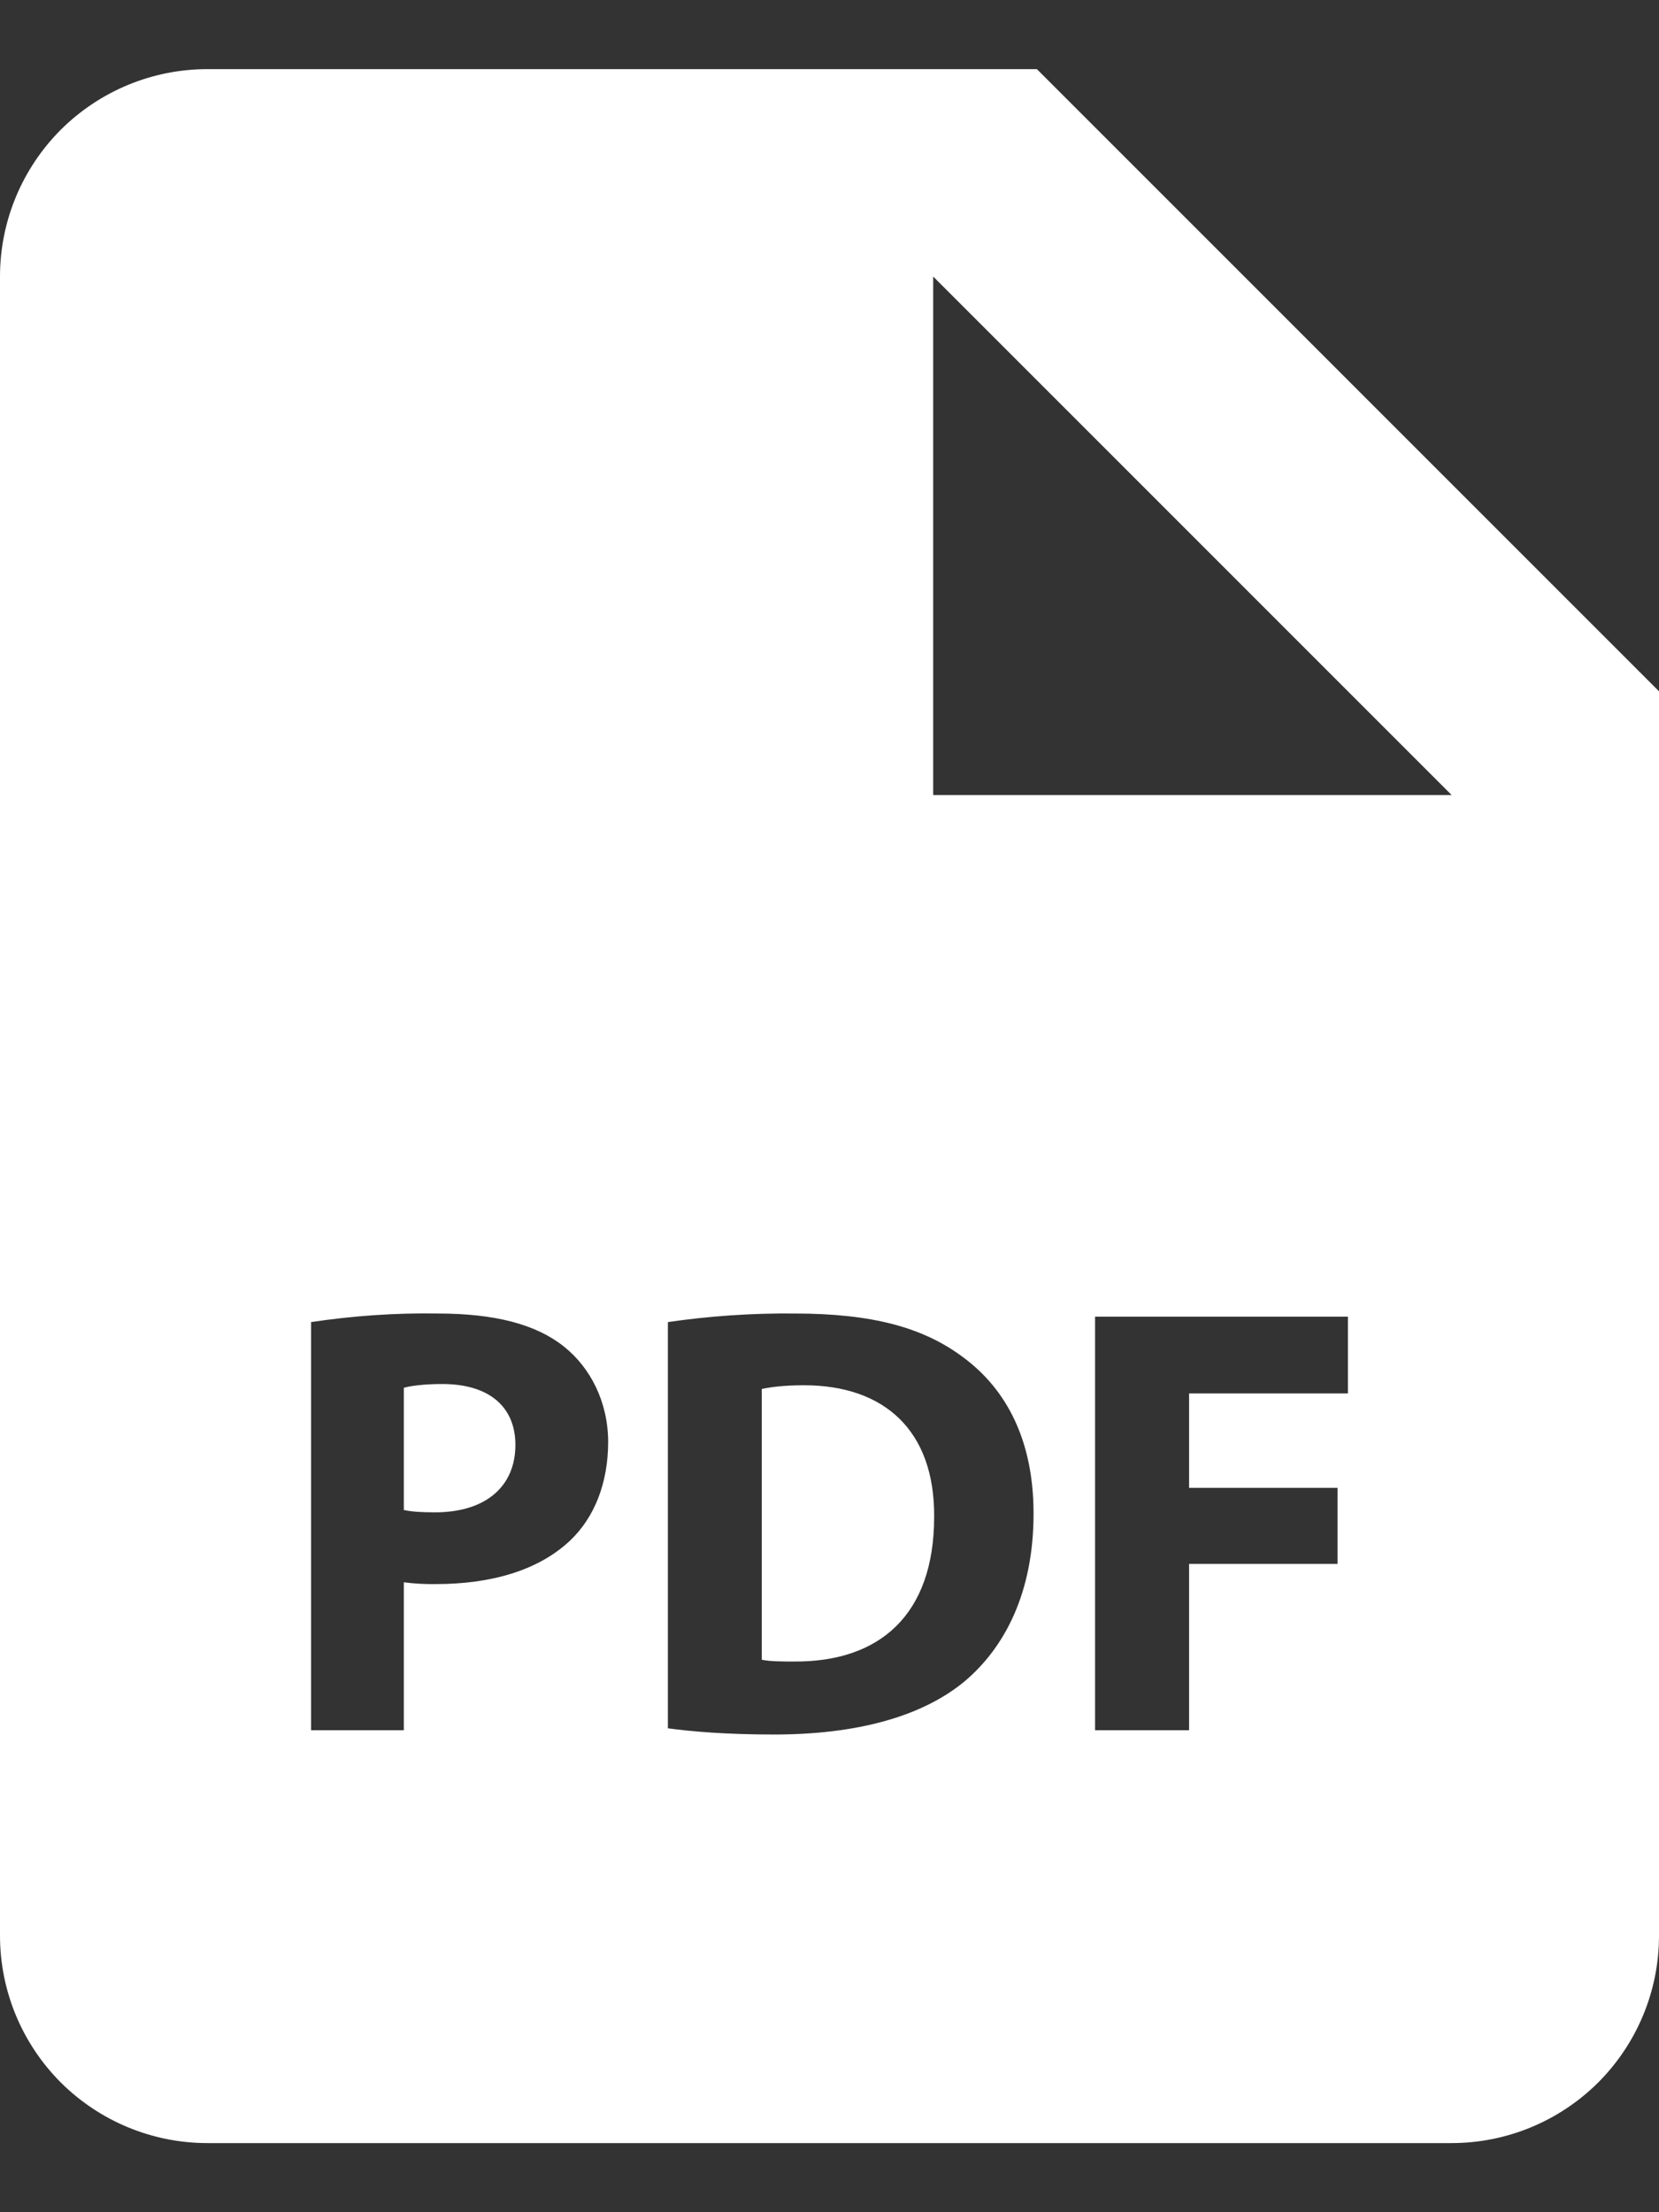 <svg width="12" height="16" viewBox="0 0 12 16" fill="none" xmlns="http://www.w3.org/2000/svg">
<rect x="0" y="0" width="12" height="16" fill="#333333" stroke="none"/>
<path d="M3.2 10.01C3.062 10.01 2.969 10.024 2.921 10.037V10.921C2.978 10.934 3.05 10.938 3.148 10.938C3.507 10.938 3.728 10.756 3.728 10.45C3.728 10.175 3.538 10.01 3.2 10.01ZM5.816 10.019C5.666 10.019 5.568 10.033 5.51 10.046V12.004C5.568 12.017 5.661 12.017 5.745 12.017C6.358 12.021 6.757 11.684 6.757 10.97C6.761 10.348 6.398 10.019 5.816 10.019Z" fill="white"/>
<path d="M7.5 0.5H1.5C1.102 0.5 0.721 0.658 0.439 0.939C0.158 1.221 0 1.602 0 2V14C0 14.398 0.158 14.779 0.439 15.061C0.721 15.342 1.102 15.5 1.5 15.5H10.5C10.898 15.5 11.279 15.342 11.561 15.061C11.842 14.779 12 14.398 12 14V5L7.5 0.5ZM4.123 11.143C3.892 11.36 3.55 11.457 3.151 11.457C3.074 11.458 2.997 11.454 2.921 11.444V12.514H2.25V9.562C2.552 9.517 2.858 9.495 3.164 9.5C3.582 9.5 3.879 9.579 4.079 9.739C4.27 9.891 4.399 10.139 4.399 10.431C4.398 10.726 4.301 10.974 4.123 11.143ZM6.979 12.159C6.664 12.421 6.184 12.545 5.599 12.545C5.248 12.545 5 12.523 4.831 12.5V9.562C5.133 9.518 5.439 9.497 5.745 9.5C6.313 9.5 6.682 9.602 6.97 9.819C7.281 10.05 7.476 10.419 7.476 10.947C7.476 11.52 7.267 11.915 6.979 12.159ZM9.75 10.078H8.601V10.761H9.675V11.311H8.601V12.514H7.921V9.523H9.75V10.078ZM7.5 5.75H6.75V2L10.5 5.75H7.5Z" fill="white"/>
</svg>
